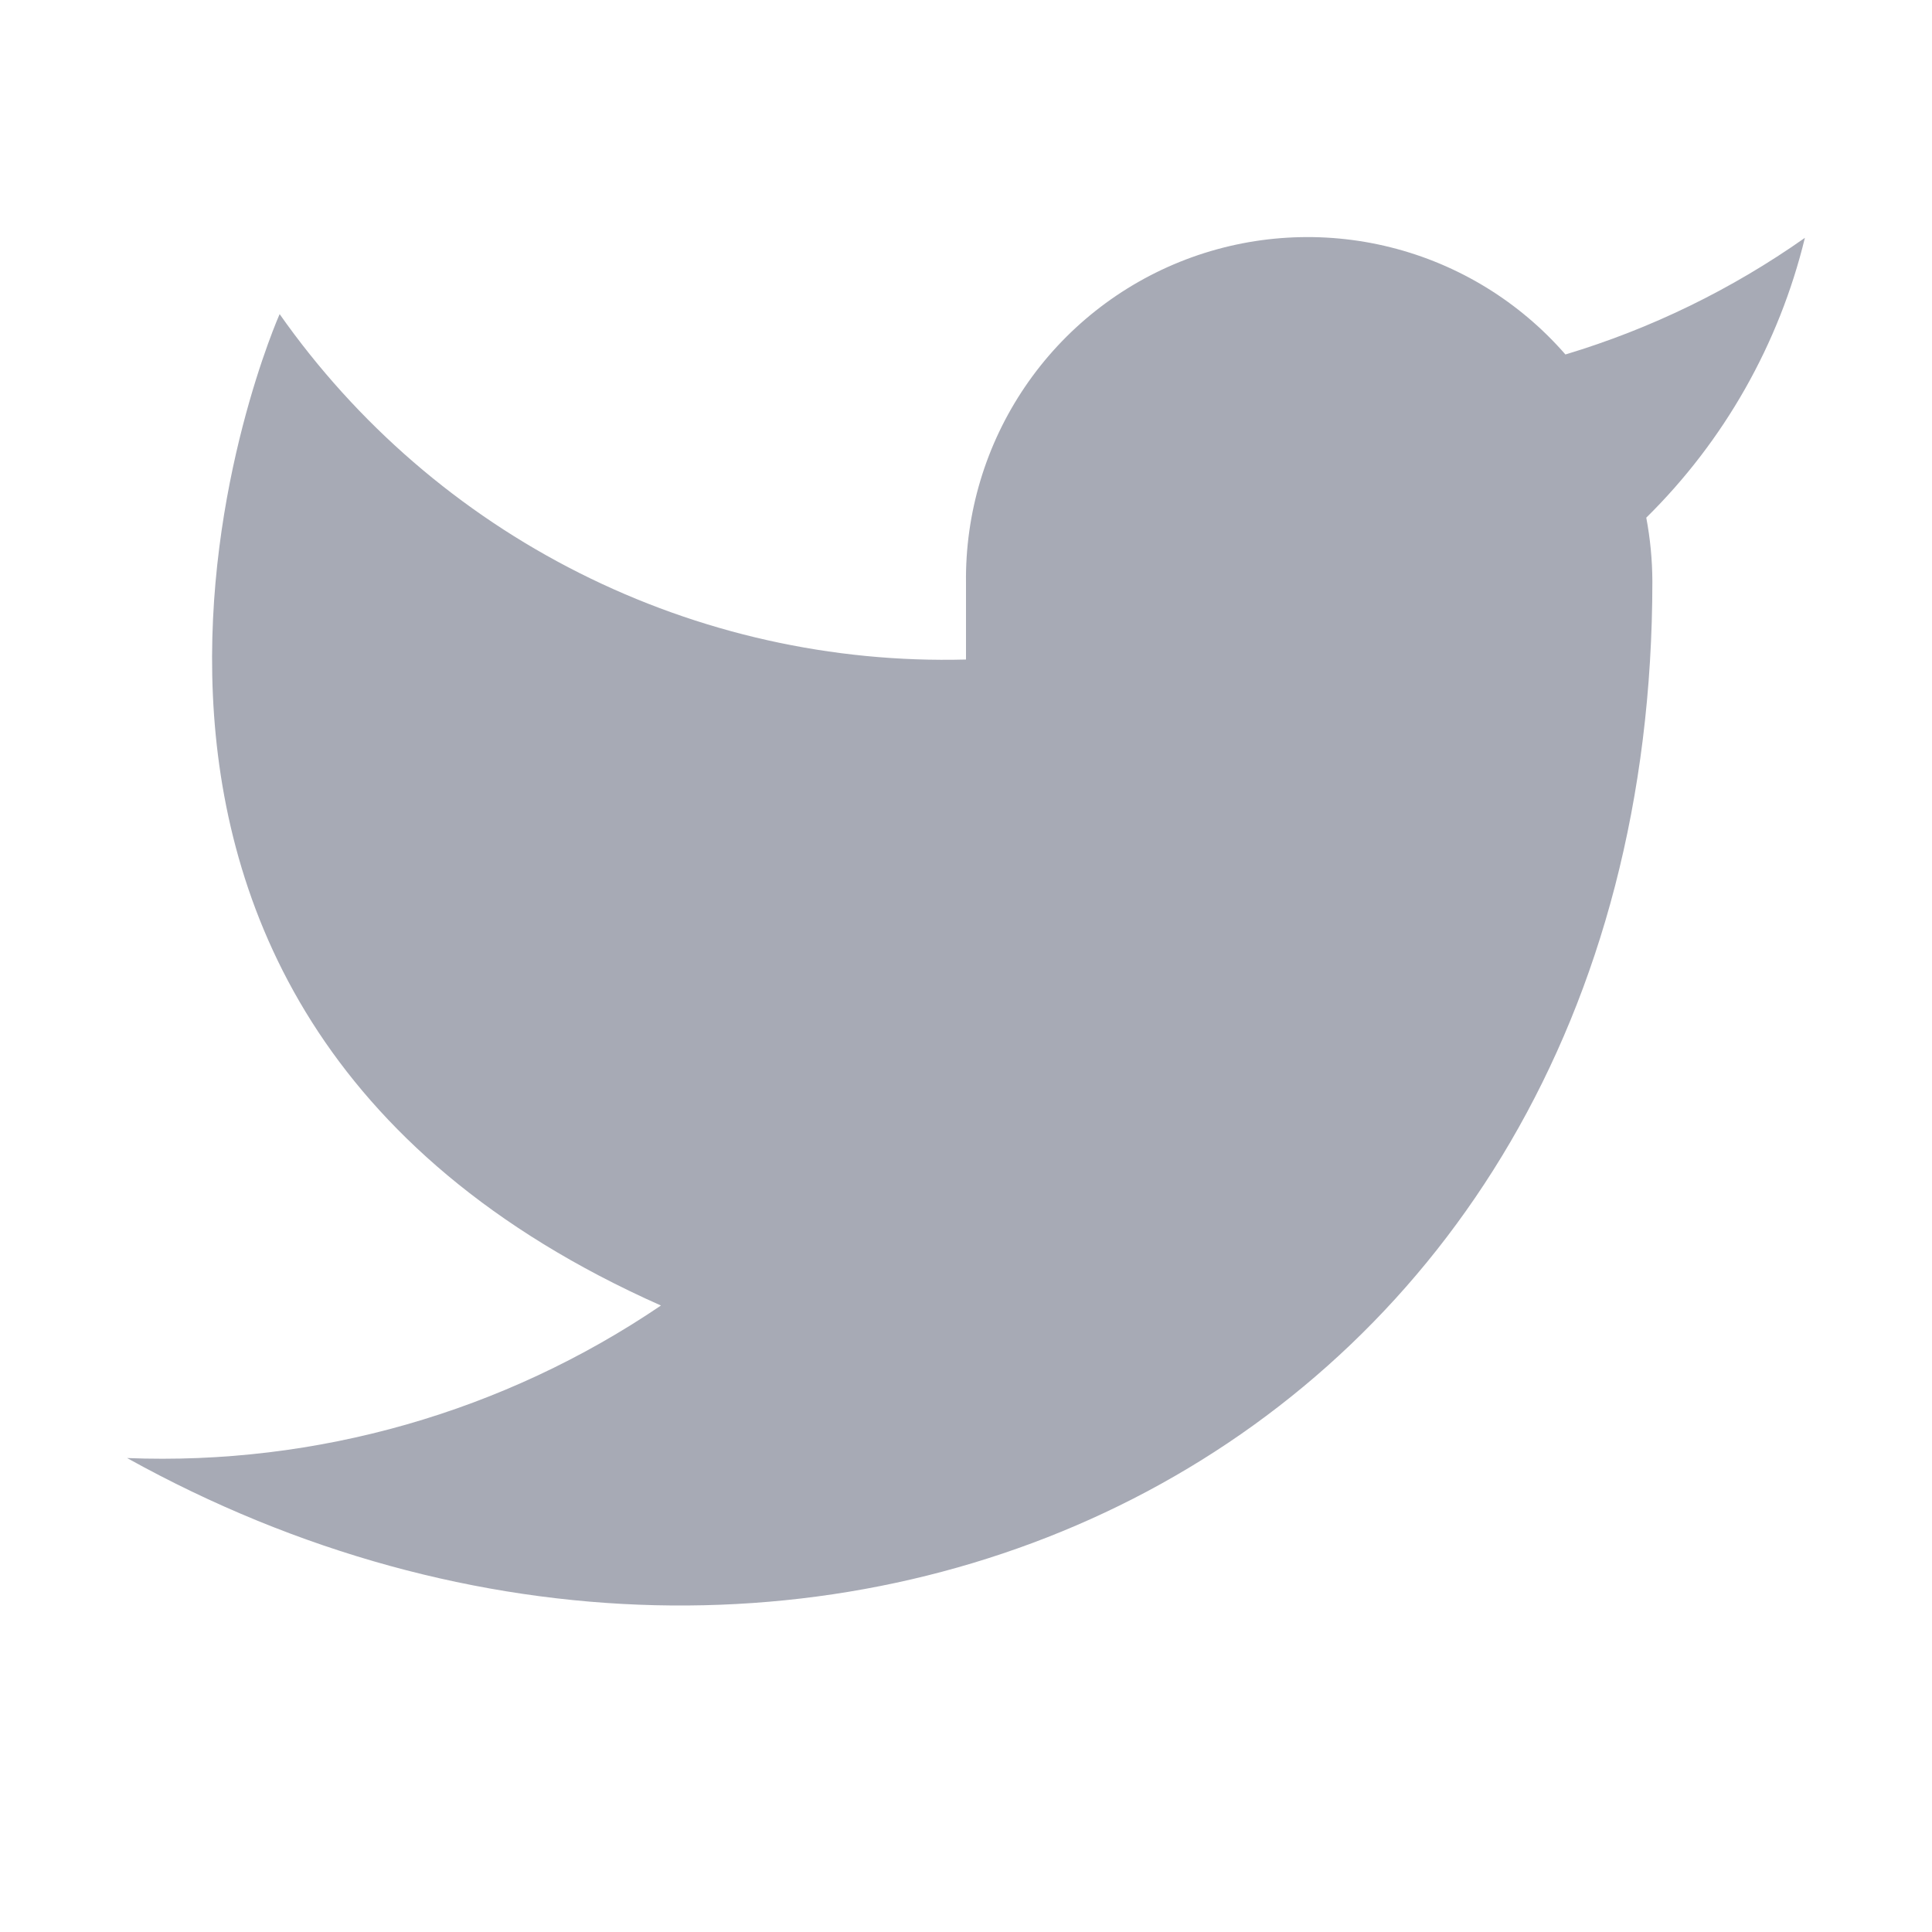 <svg width="19" height="19" viewBox="0 0 19 19" fill="none" xmlns="http://www.w3.org/2000/svg">
<path d="M17.75 2.339C17.032 2.845 16.237 3.233 15.395 3.486C14.943 2.967 14.343 2.599 13.675 2.432C13.008 2.265 12.305 2.307 11.662 2.552C11.018 2.798 10.466 3.235 10.08 3.804C9.693 4.374 9.491 5.048 9.5 5.736V6.486C8.182 6.521 6.876 6.228 5.698 5.635C4.521 5.043 3.508 4.168 2.75 3.089C2.75 3.089 -0.25 9.839 6.5 12.839C4.955 13.887 3.115 14.413 1.25 14.339C8 18.089 16.25 14.339 16.25 5.714C16.249 5.505 16.229 5.297 16.19 5.091C16.956 4.336 17.496 3.383 17.75 2.339Z" fill="#A7AAB5"/>
</svg>
